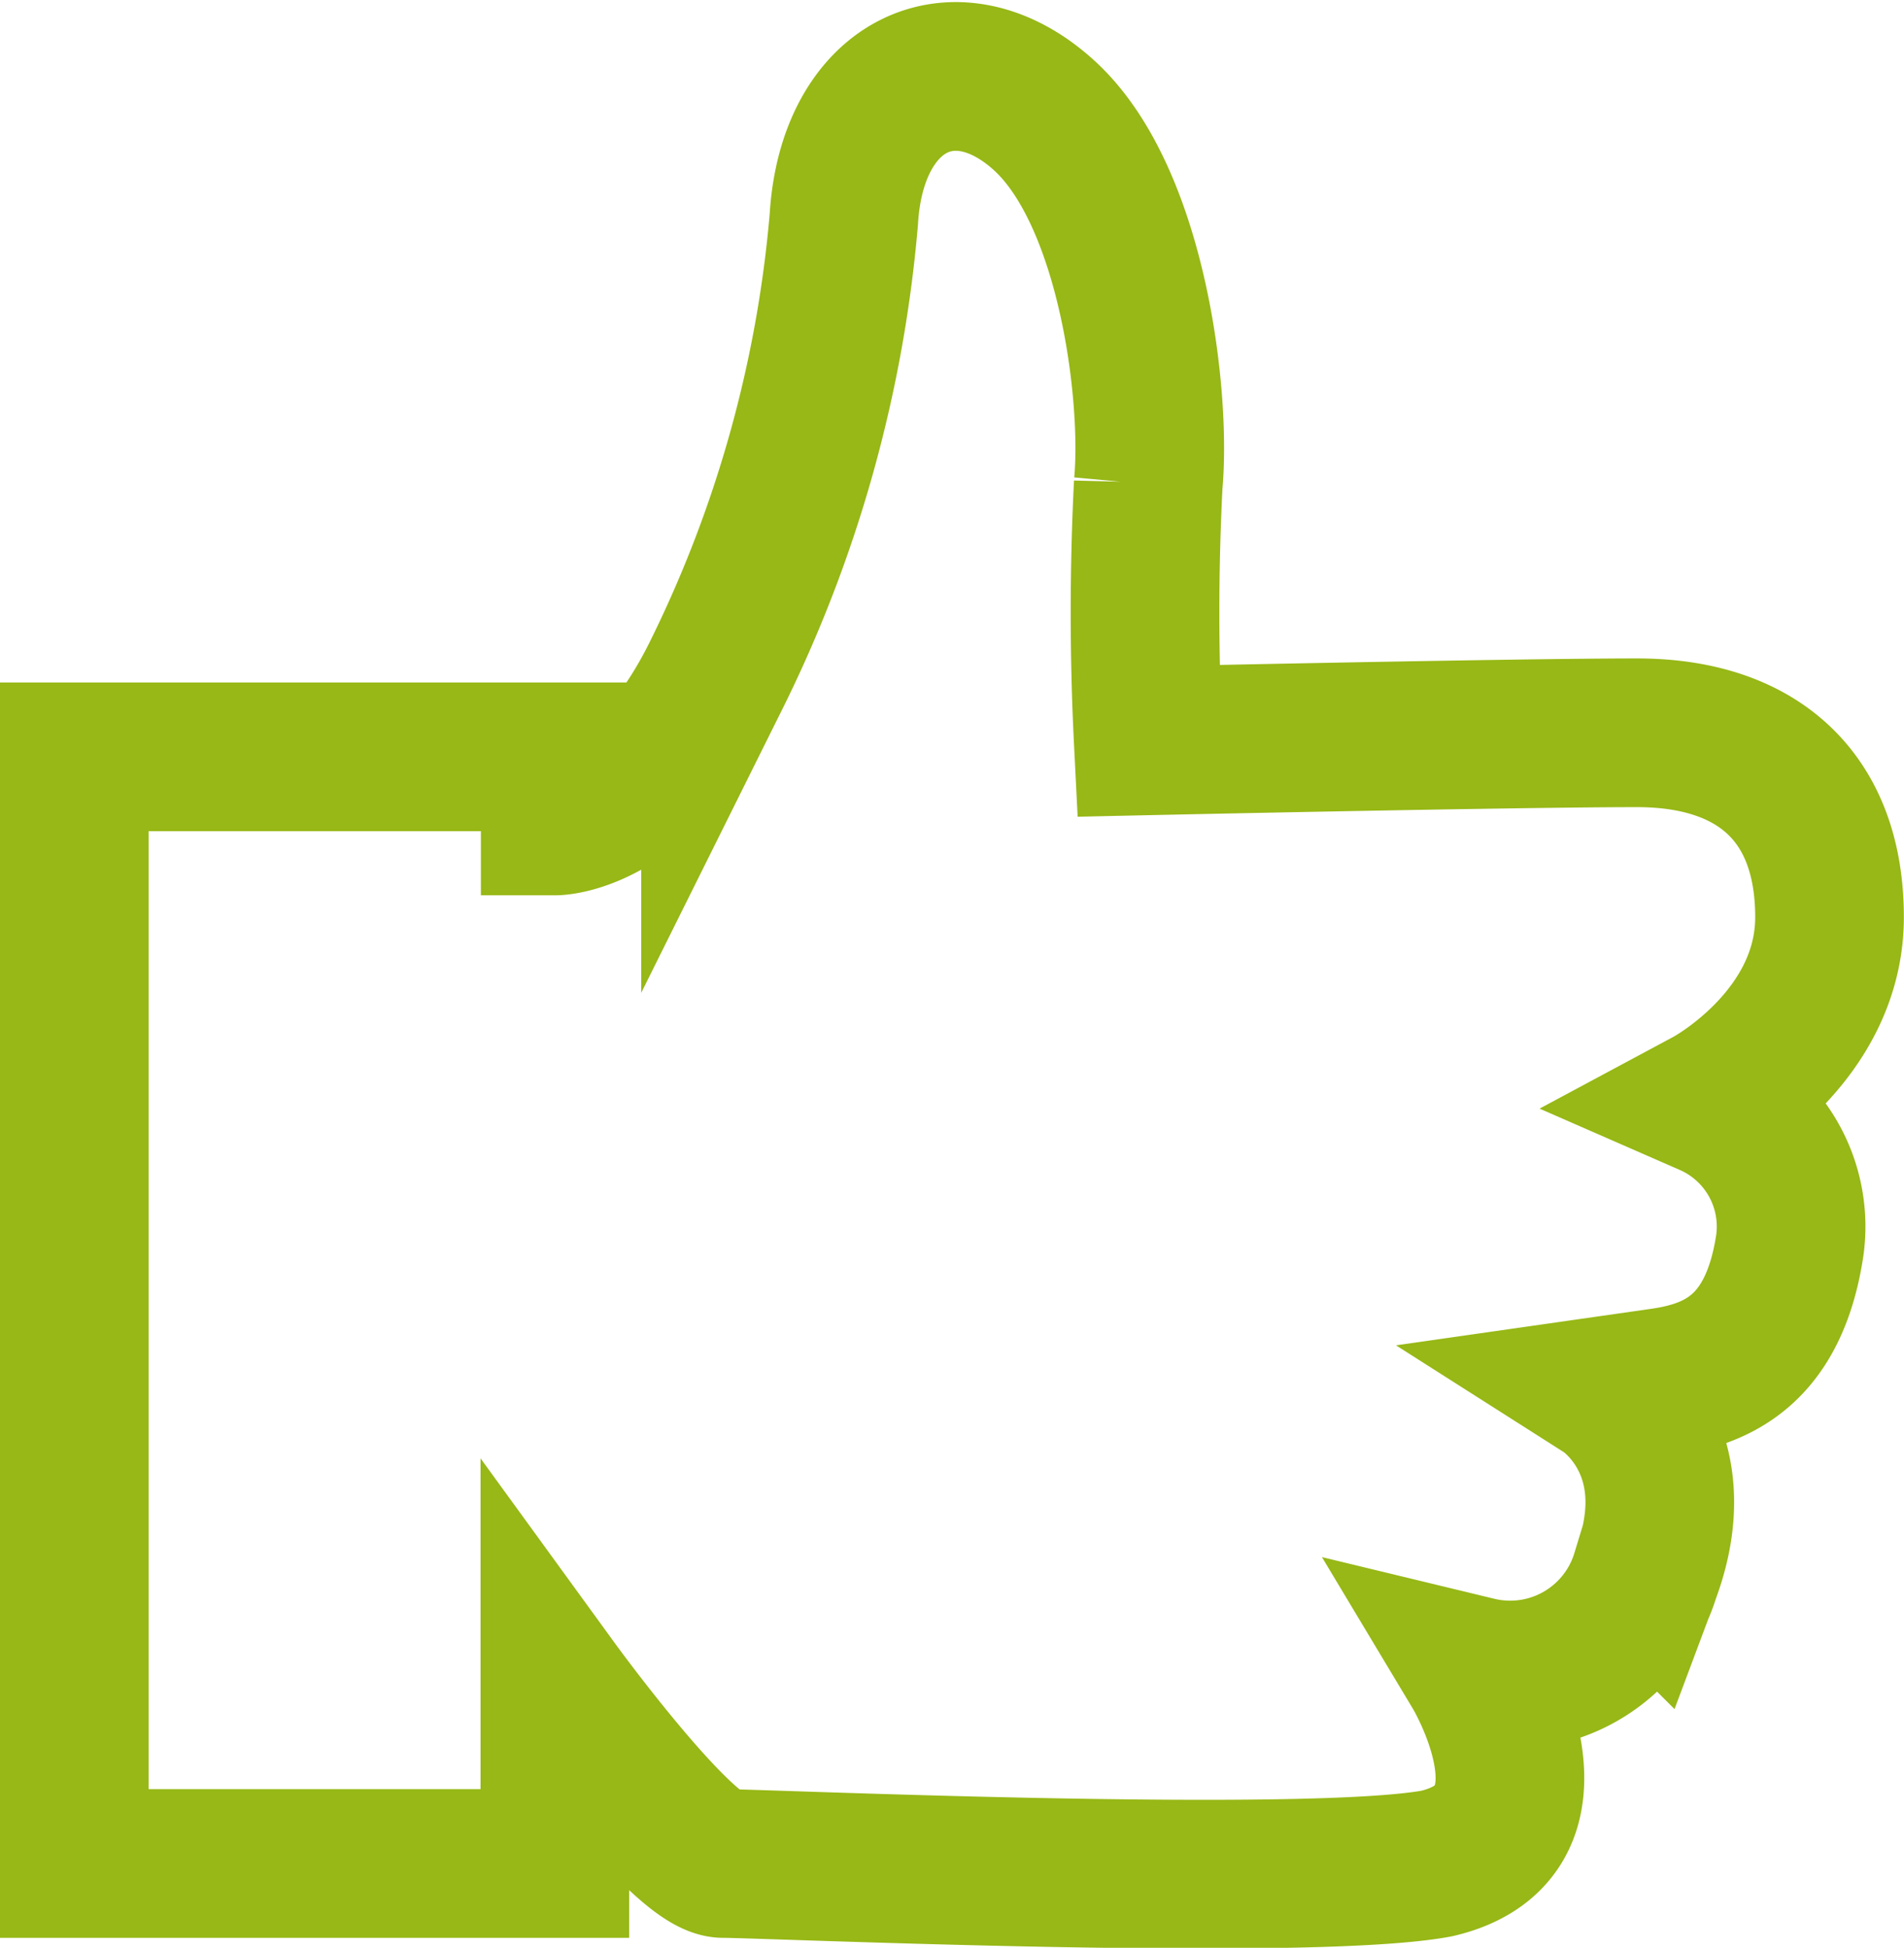 <svg xmlns="http://www.w3.org/2000/svg" viewBox="12530.138 2227.196 38.425 39.297"><defs><style>.a{fill:none;stroke:#97b816;stroke-miterlimit:10;stroke-width:3px;}</style></defs><path class="a" d="M10.705,16.034s1.779,0,3.235-2.912A25.615,25.615,0,0,0,16.529,3.9c.162-2.75,2.265-3.72,4.044-2.1s2.265,5.661,2.1,7.441a51.578,51.578,0,0,0,0,5.176s7.441-.162,9.867-.162,3.882,1.294,3.882,3.72S34,21.7,34,21.7a2.747,2.747,0,0,1,1.618,2.912c-.324,2.1-1.456,2.588-2.588,2.75l-1.132.162s1.779,1.132.809,3.72a2.854,2.854,0,0,1-3.4,1.941s1.941,3.235-.809,3.882c-2.588.485-13.587,0-14.4,0s-3.4-3.559-3.4-3.559v3.559H1V14.74h9.705Z" transform="translate(12530.638 2227.725)"/></svg>